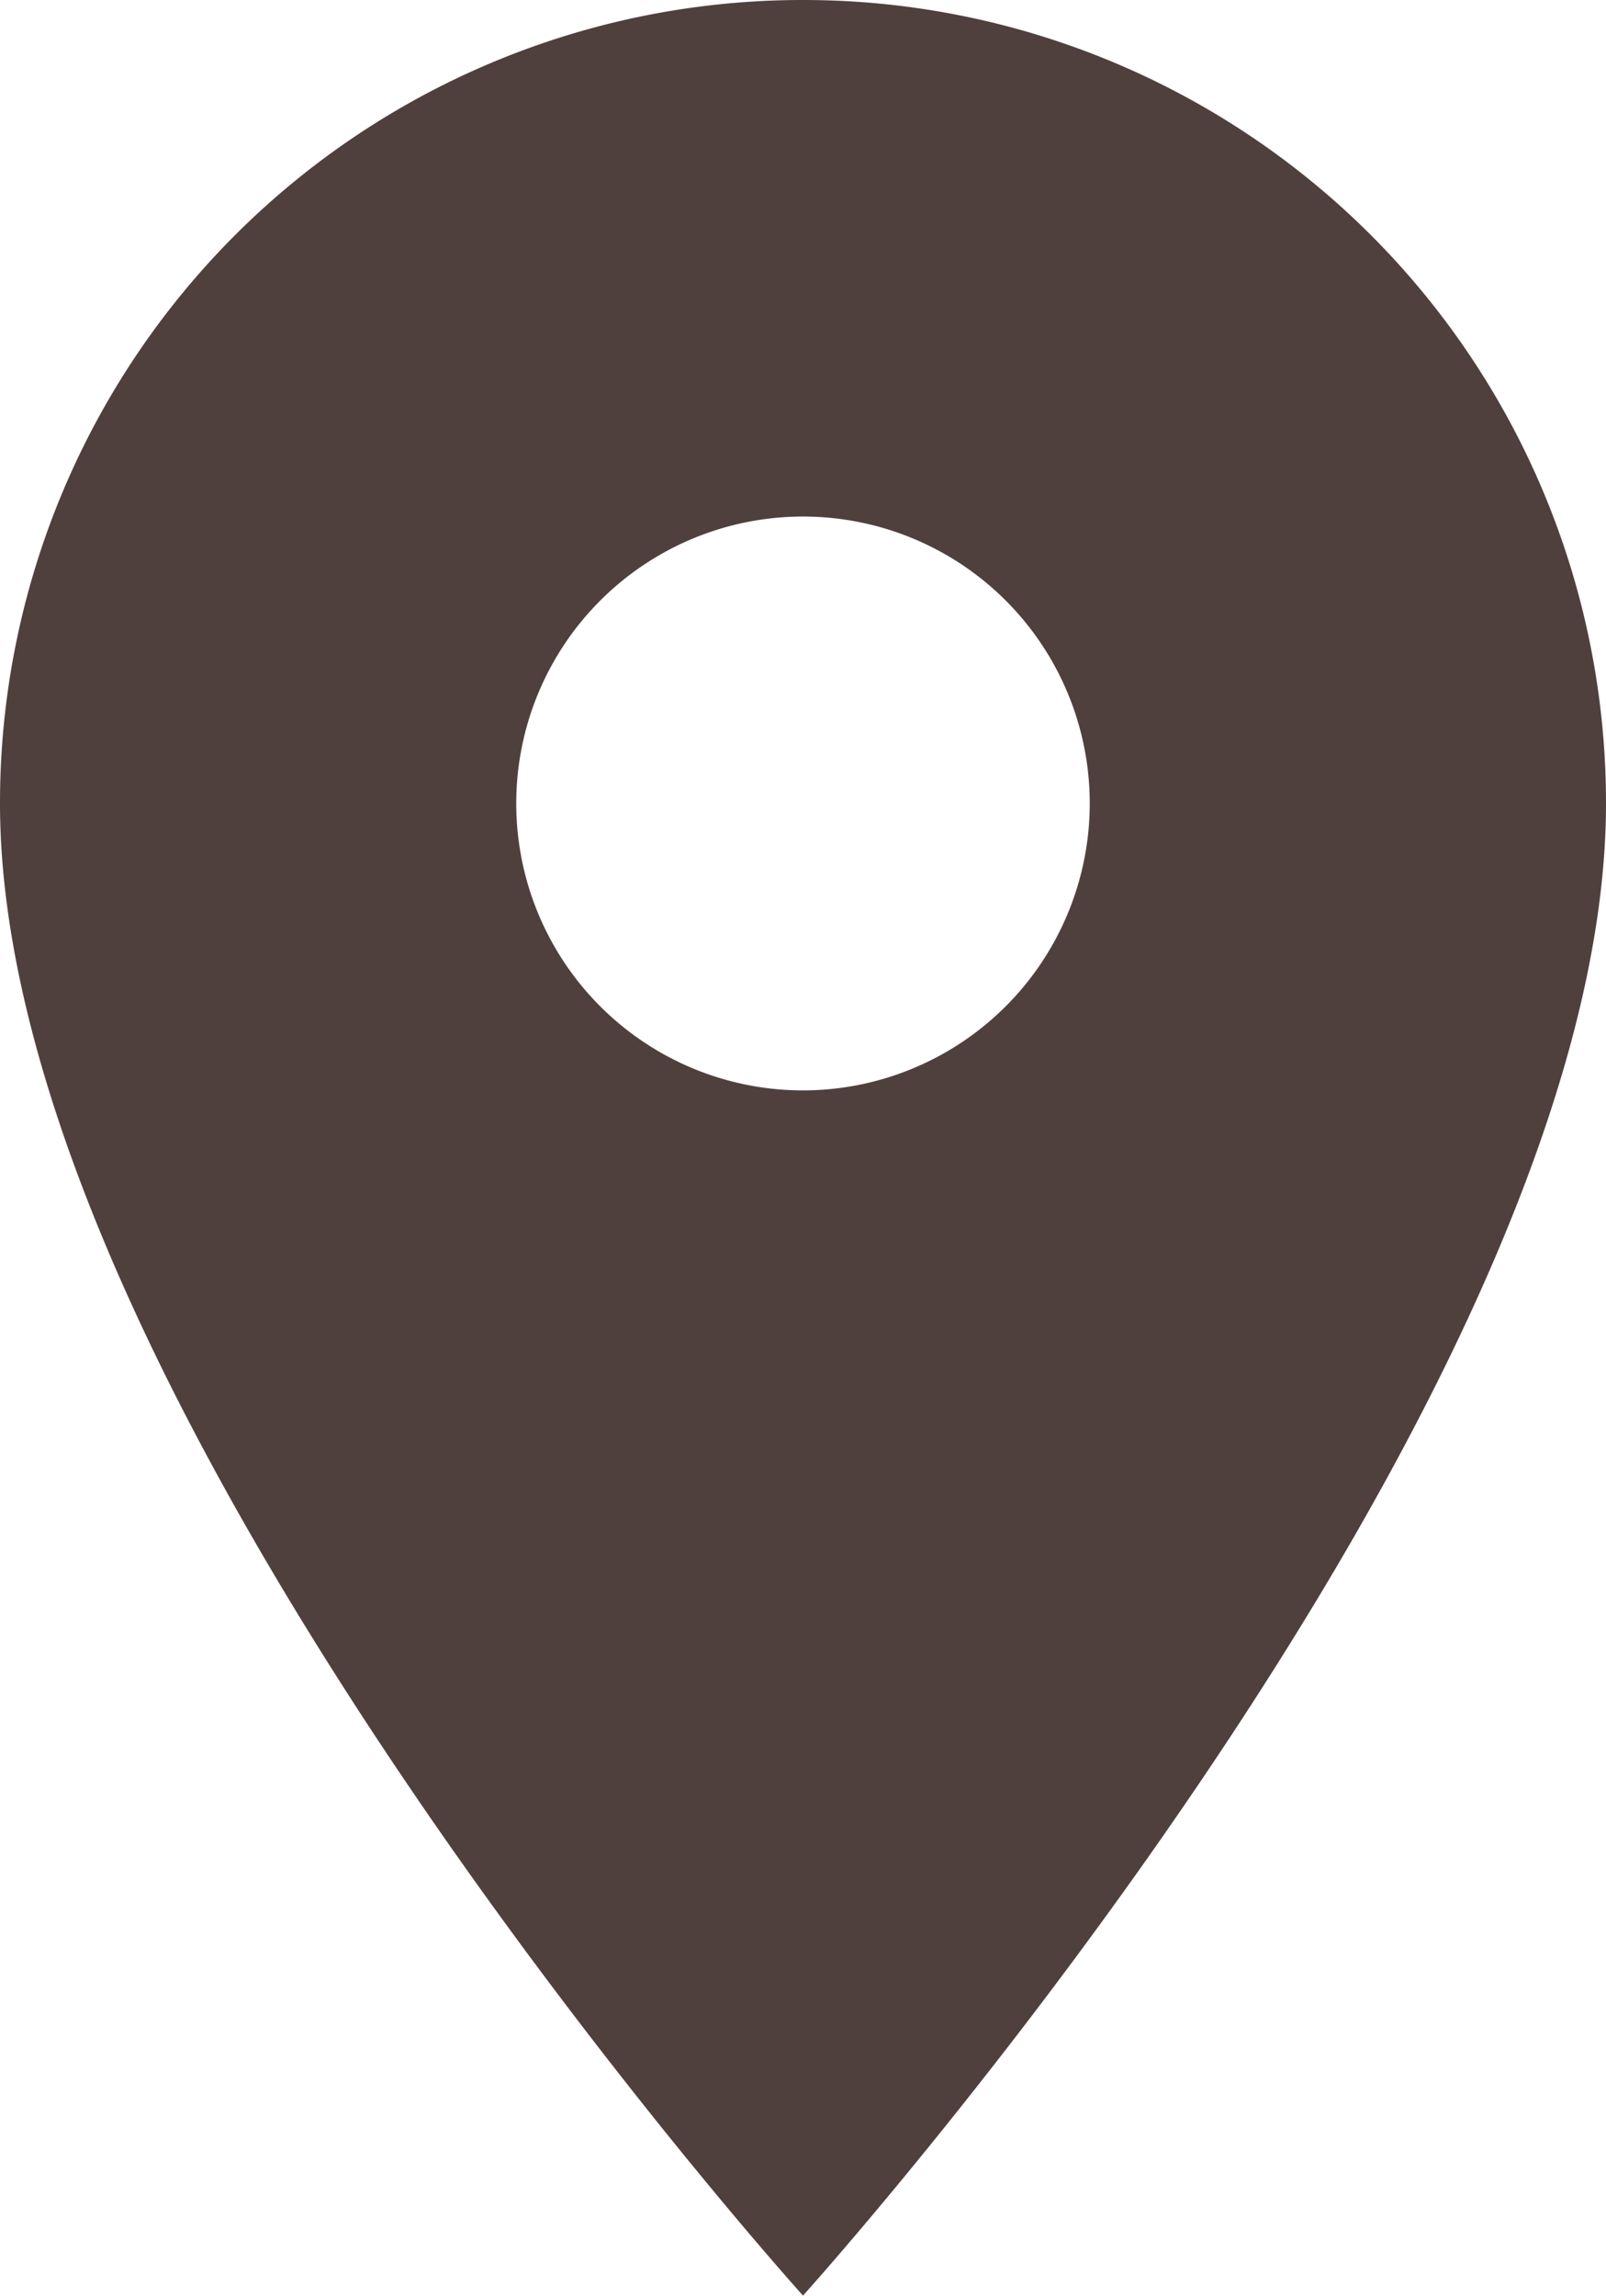 <svg xmlns="http://www.w3.org/2000/svg" viewBox="0 0 20 28.572">
  <defs>
    <style>
      .cls-1 {
        fill: #4f403e;
      }
    </style>
  </defs>
  <path id="ic_location_on_24px" class="cls-1" d="M15,2A9.993,9.993,0,0,0,5,12c0,7.5,10,18.571,10,18.571S25,19.5,25,12A9.993,9.993,0,0,0,15,2Zm0,13.571A3.571,3.571,0,1,1,18.571,12,3.573,3.573,0,0,1,15,15.571Z" transform="translate(-5 -2)"/>
</svg>

